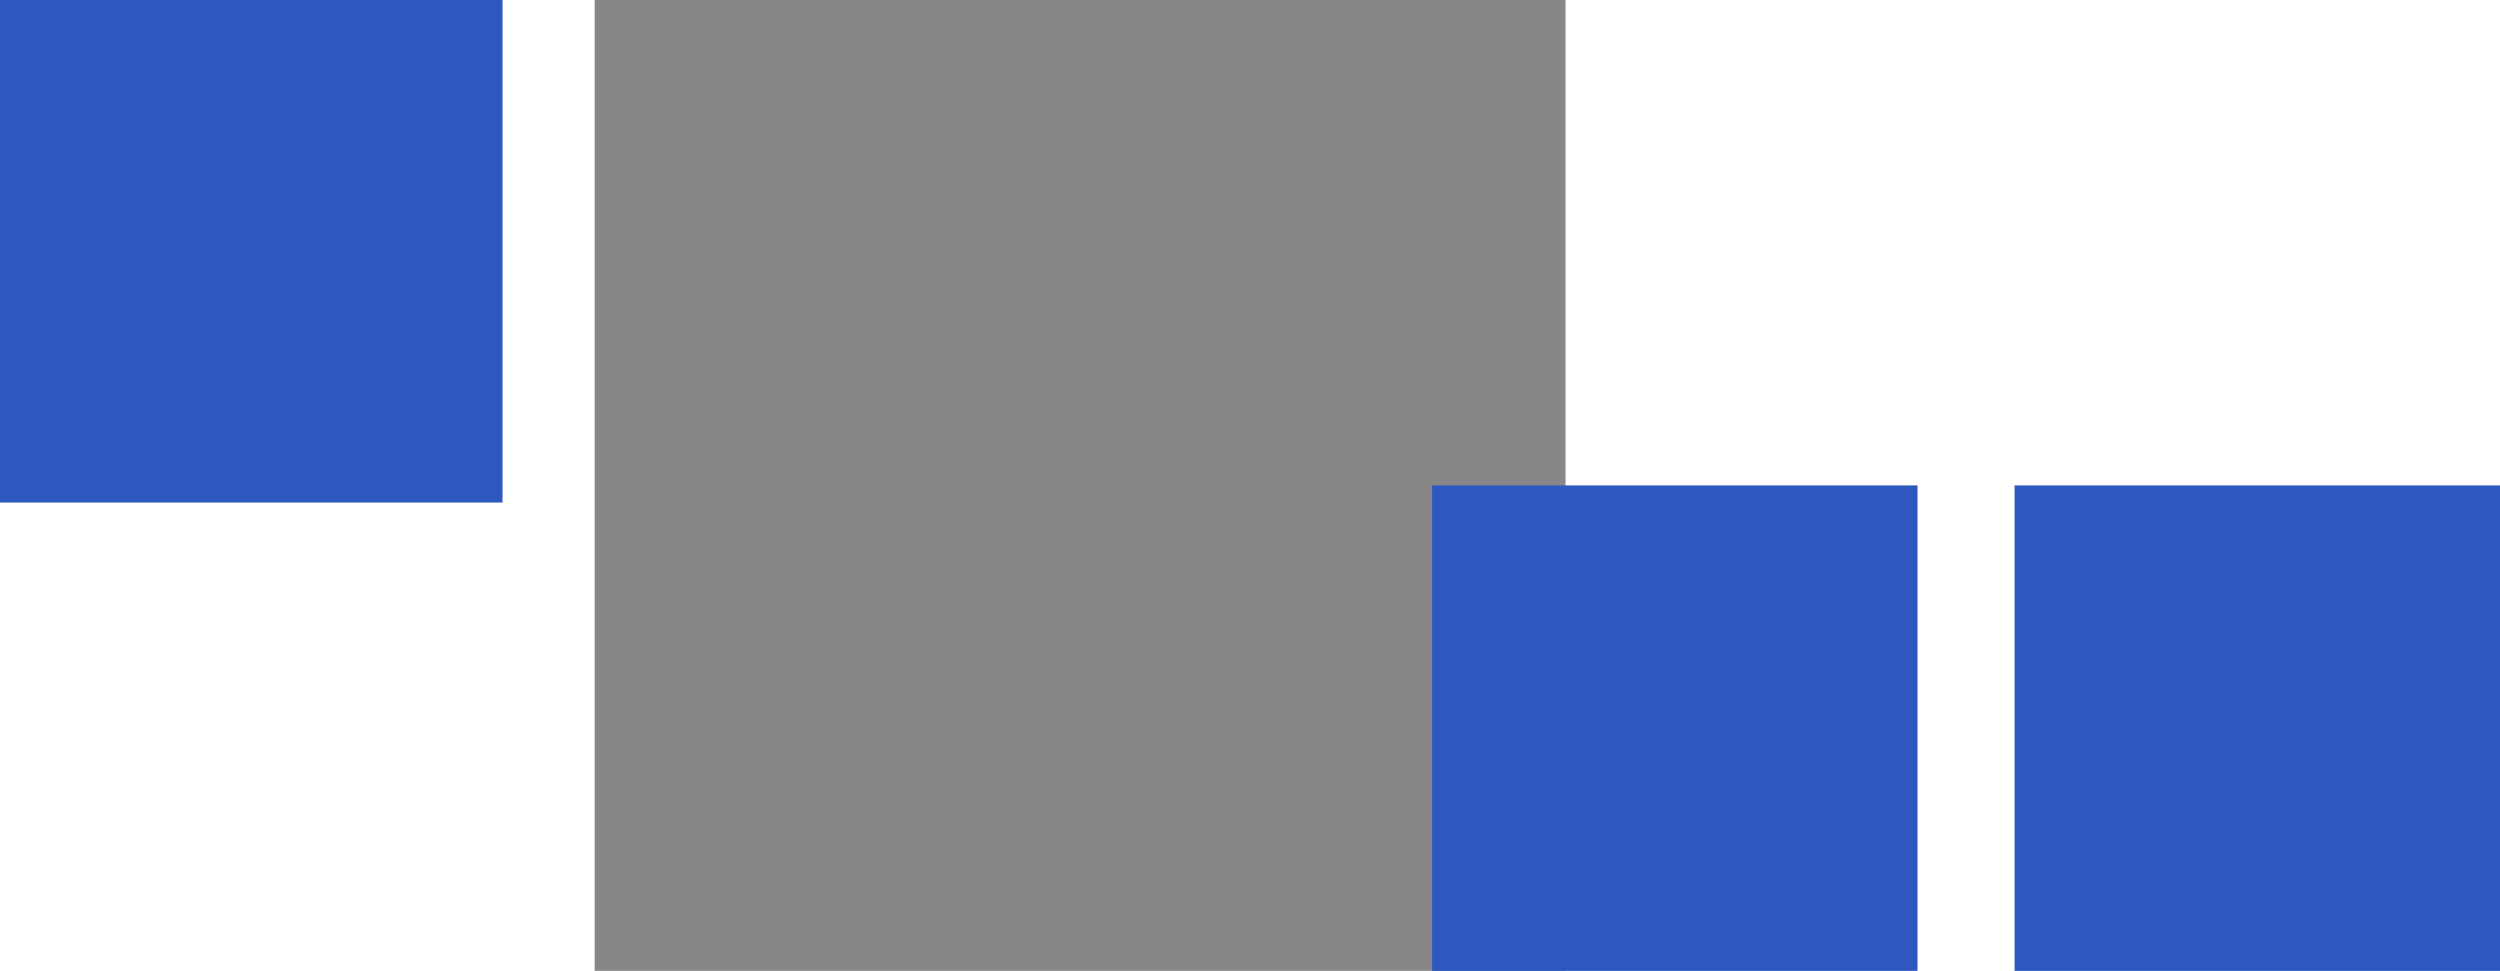 <?xml version="1.0" encoding="utf-8"?>
<!DOCTYPE svg PUBLIC "-//W3C//DTD SVG 1.1//EN" "http://www.w3.org/Graphics/SVG/1.1/DTD/svg11.dtd">
<svg version="1.1" id="Ebene_1" xmlns="http://www.w3.org/2000/svg" xmlns:xlink="http://www.w3.org/1999/xlink" x="0px" y="0px"
	 width="61.678px" height="23.952px" viewBox="0 0 61.678 23.952" xml:space="preserve">
<rect fill="#2E58BF" width="12.398" height="12.398"/>
<rect x="14.671" y="-0.001" fill="#878787" width="23.953" height="23.953"/>
<rect x="35.331" y="11.976" fill="#2E58BF" width="11.976" height="11.976"/>
<rect x="49.702" y="11.976" fill="#2E58BF" width="11.976" height="11.976"/>
</svg>
